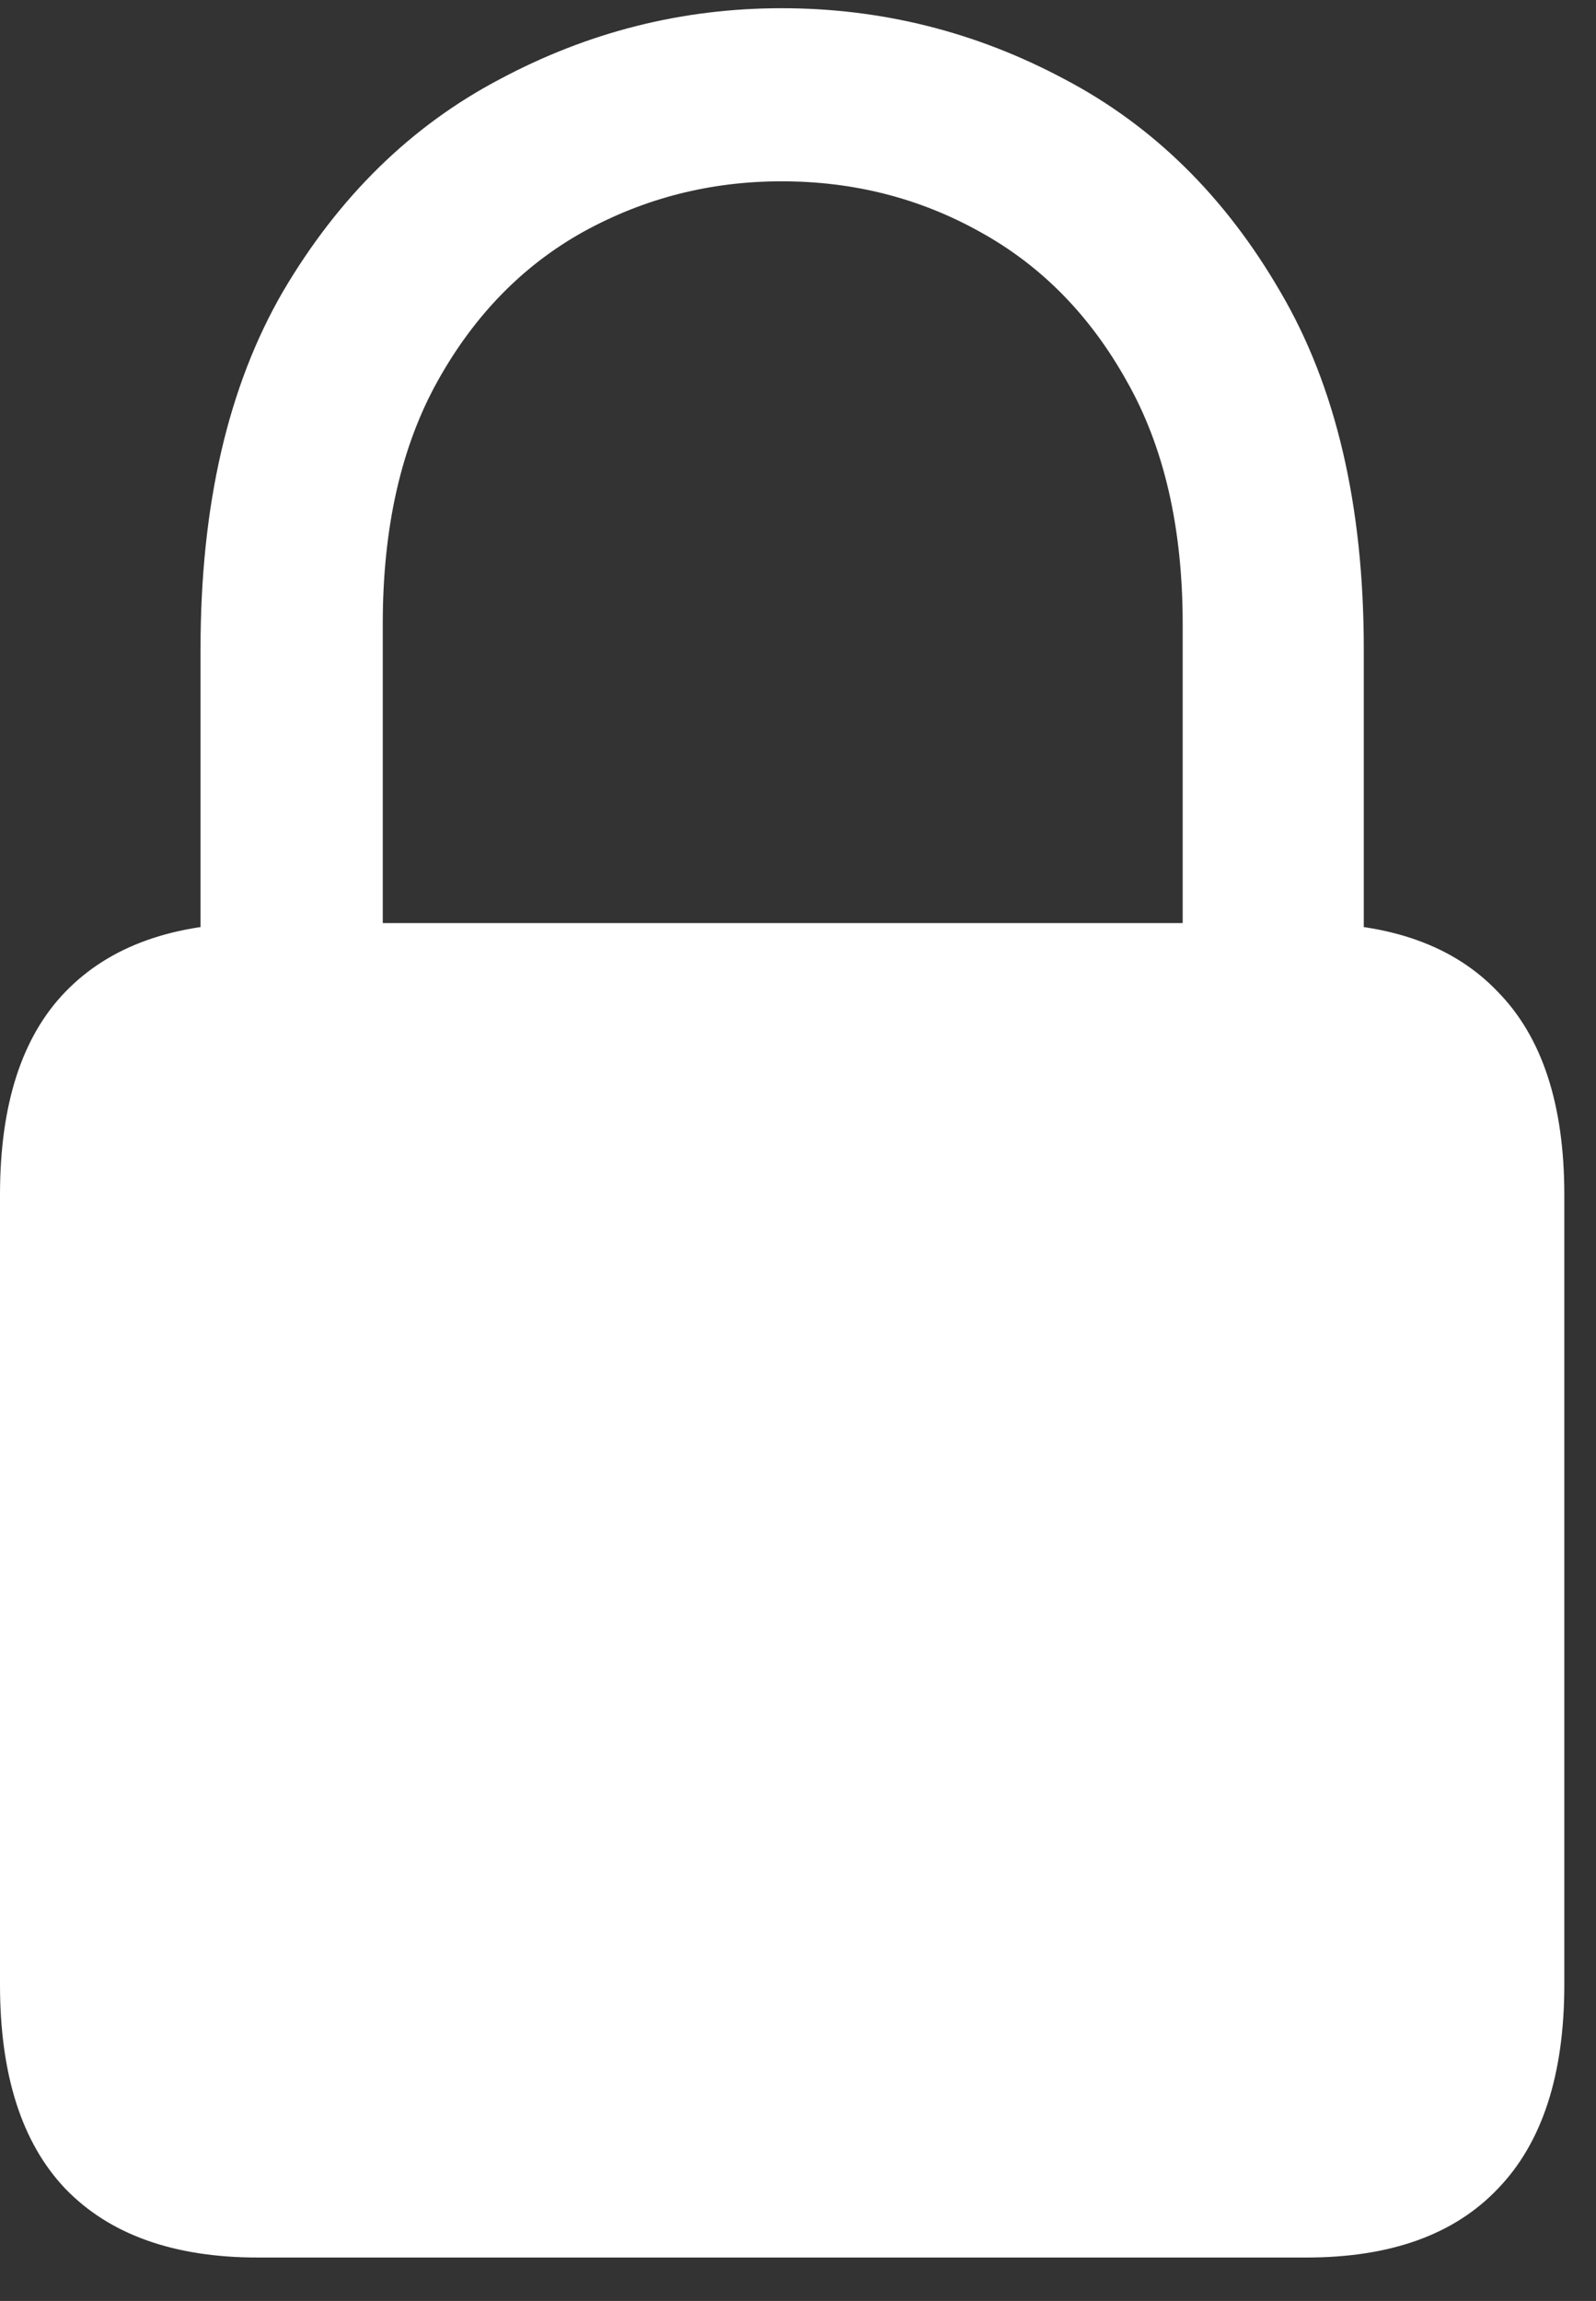 <svg xmlns="http://www.w3.org/2000/svg" width="34" height="49" viewBox="0 0 34 49" fill="none"><rect x="0" y="0" width="34" height="49" fill="#333333" stroke="none"/><path d="M5.493 48.075C3.703 48.075 2.336 47.587 1.392 46.61C0.464 45.634 0 44.185 0 42.265V25.443C0 23.523 0.464 22.082 1.392 21.122C2.336 20.145 3.703 19.657 5.493 19.657H27.832C29.622 19.657 30.981 20.145 31.909 21.122C32.853 22.082 33.325 23.523 33.325 25.443V42.265C33.325 44.185 32.853 45.634 31.909 46.61C30.981 47.587 29.622 48.075 27.832 48.075H5.493ZM4.272 21.537V13.822C4.272 10.762 4.858 8.223 6.03 6.205C7.218 4.187 8.757 2.681 10.645 1.688C12.533 0.679 14.534 0.175 16.65 0.175C18.783 0.175 20.793 0.679 22.681 1.688C24.569 2.681 26.099 4.187 27.27 6.205C28.459 8.223 29.053 10.762 29.053 13.822V21.537H25.195V13.285C25.195 11.234 24.797 9.509 23.999 8.109C23.218 6.71 22.176 5.652 20.874 4.936C19.588 4.219 18.18 3.861 16.65 3.861C15.137 3.861 13.729 4.219 12.427 4.936C11.141 5.652 10.107 6.71 9.326 8.109C8.545 9.509 8.154 11.234 8.154 13.285V21.537H4.272Z" fill="white"></path></svg>